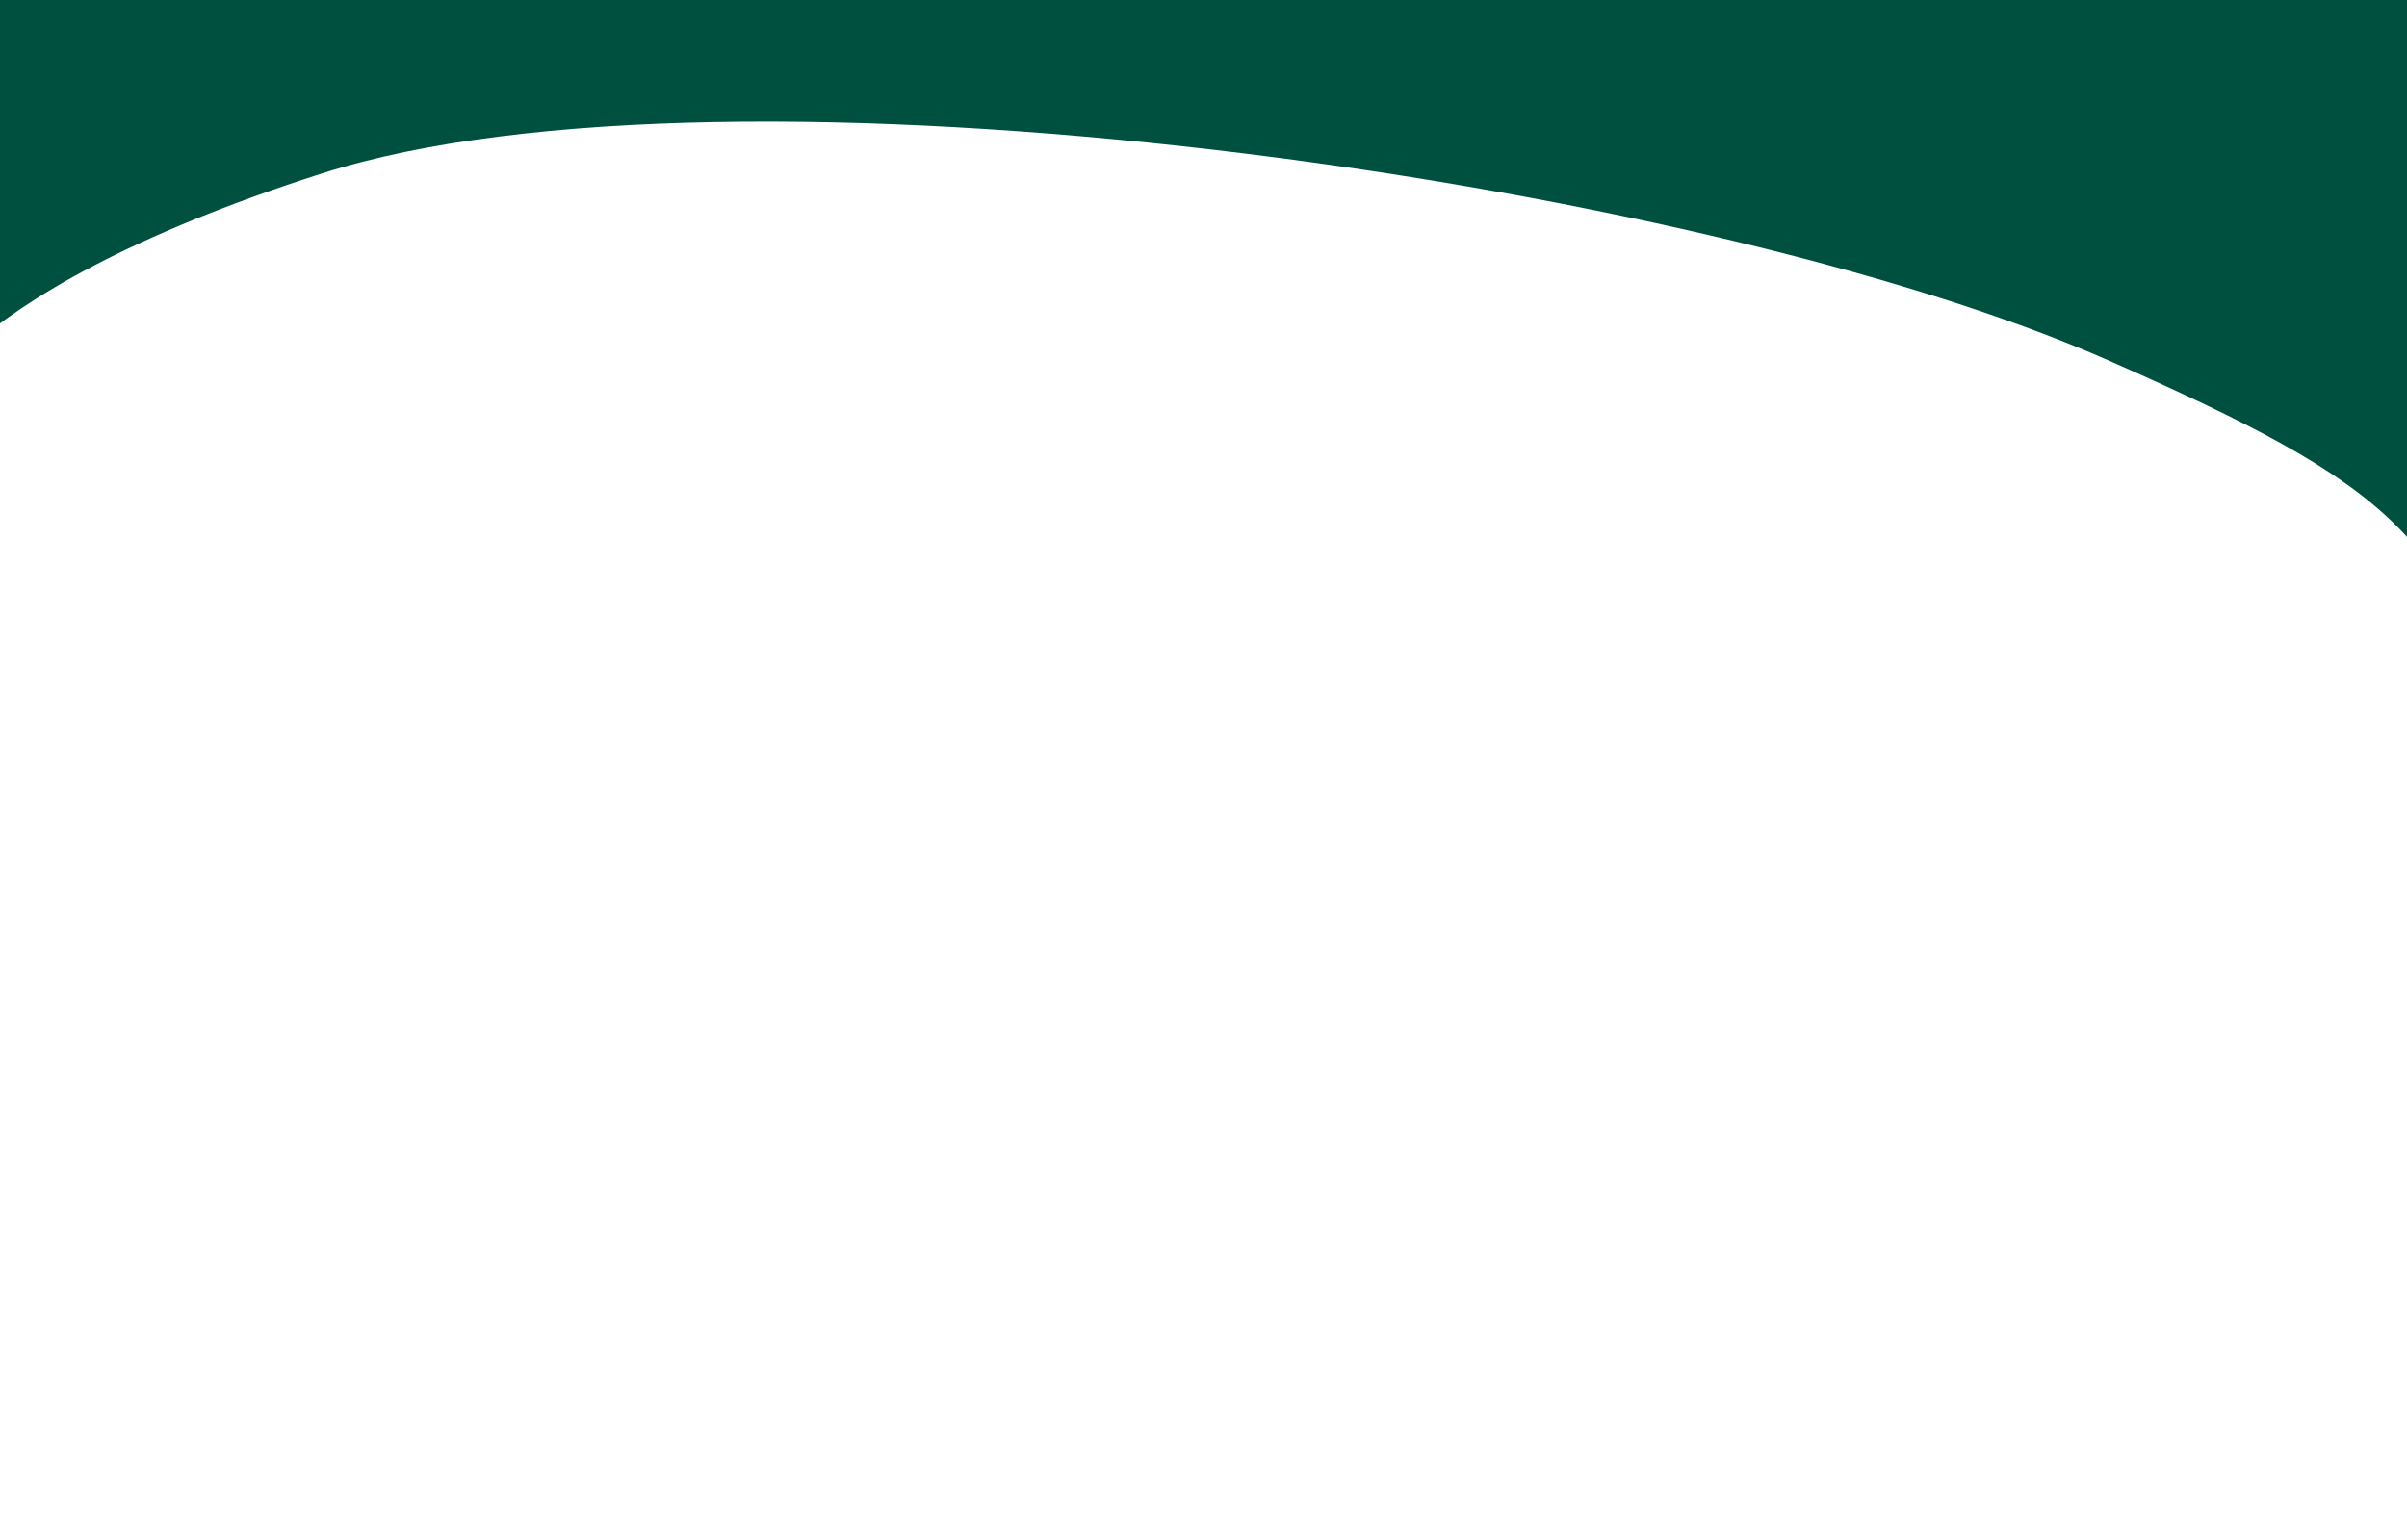 <svg xmlns="http://www.w3.org/2000/svg" width="1000" height="640" fill="none"><g clip-path="url(#a)"><path fill="#005040" d="M-38 178v-287h1075.5v424c-14.5-90.5-45.88-114.094-161-165C703.5 73.5 302.058 18.242 134 72-27 123.5-38 178-38 178Z"/></g><defs><clipPath id="a"><path fill="#fff" d="M0 0h1000v640H0z"/></clipPath></defs></svg>